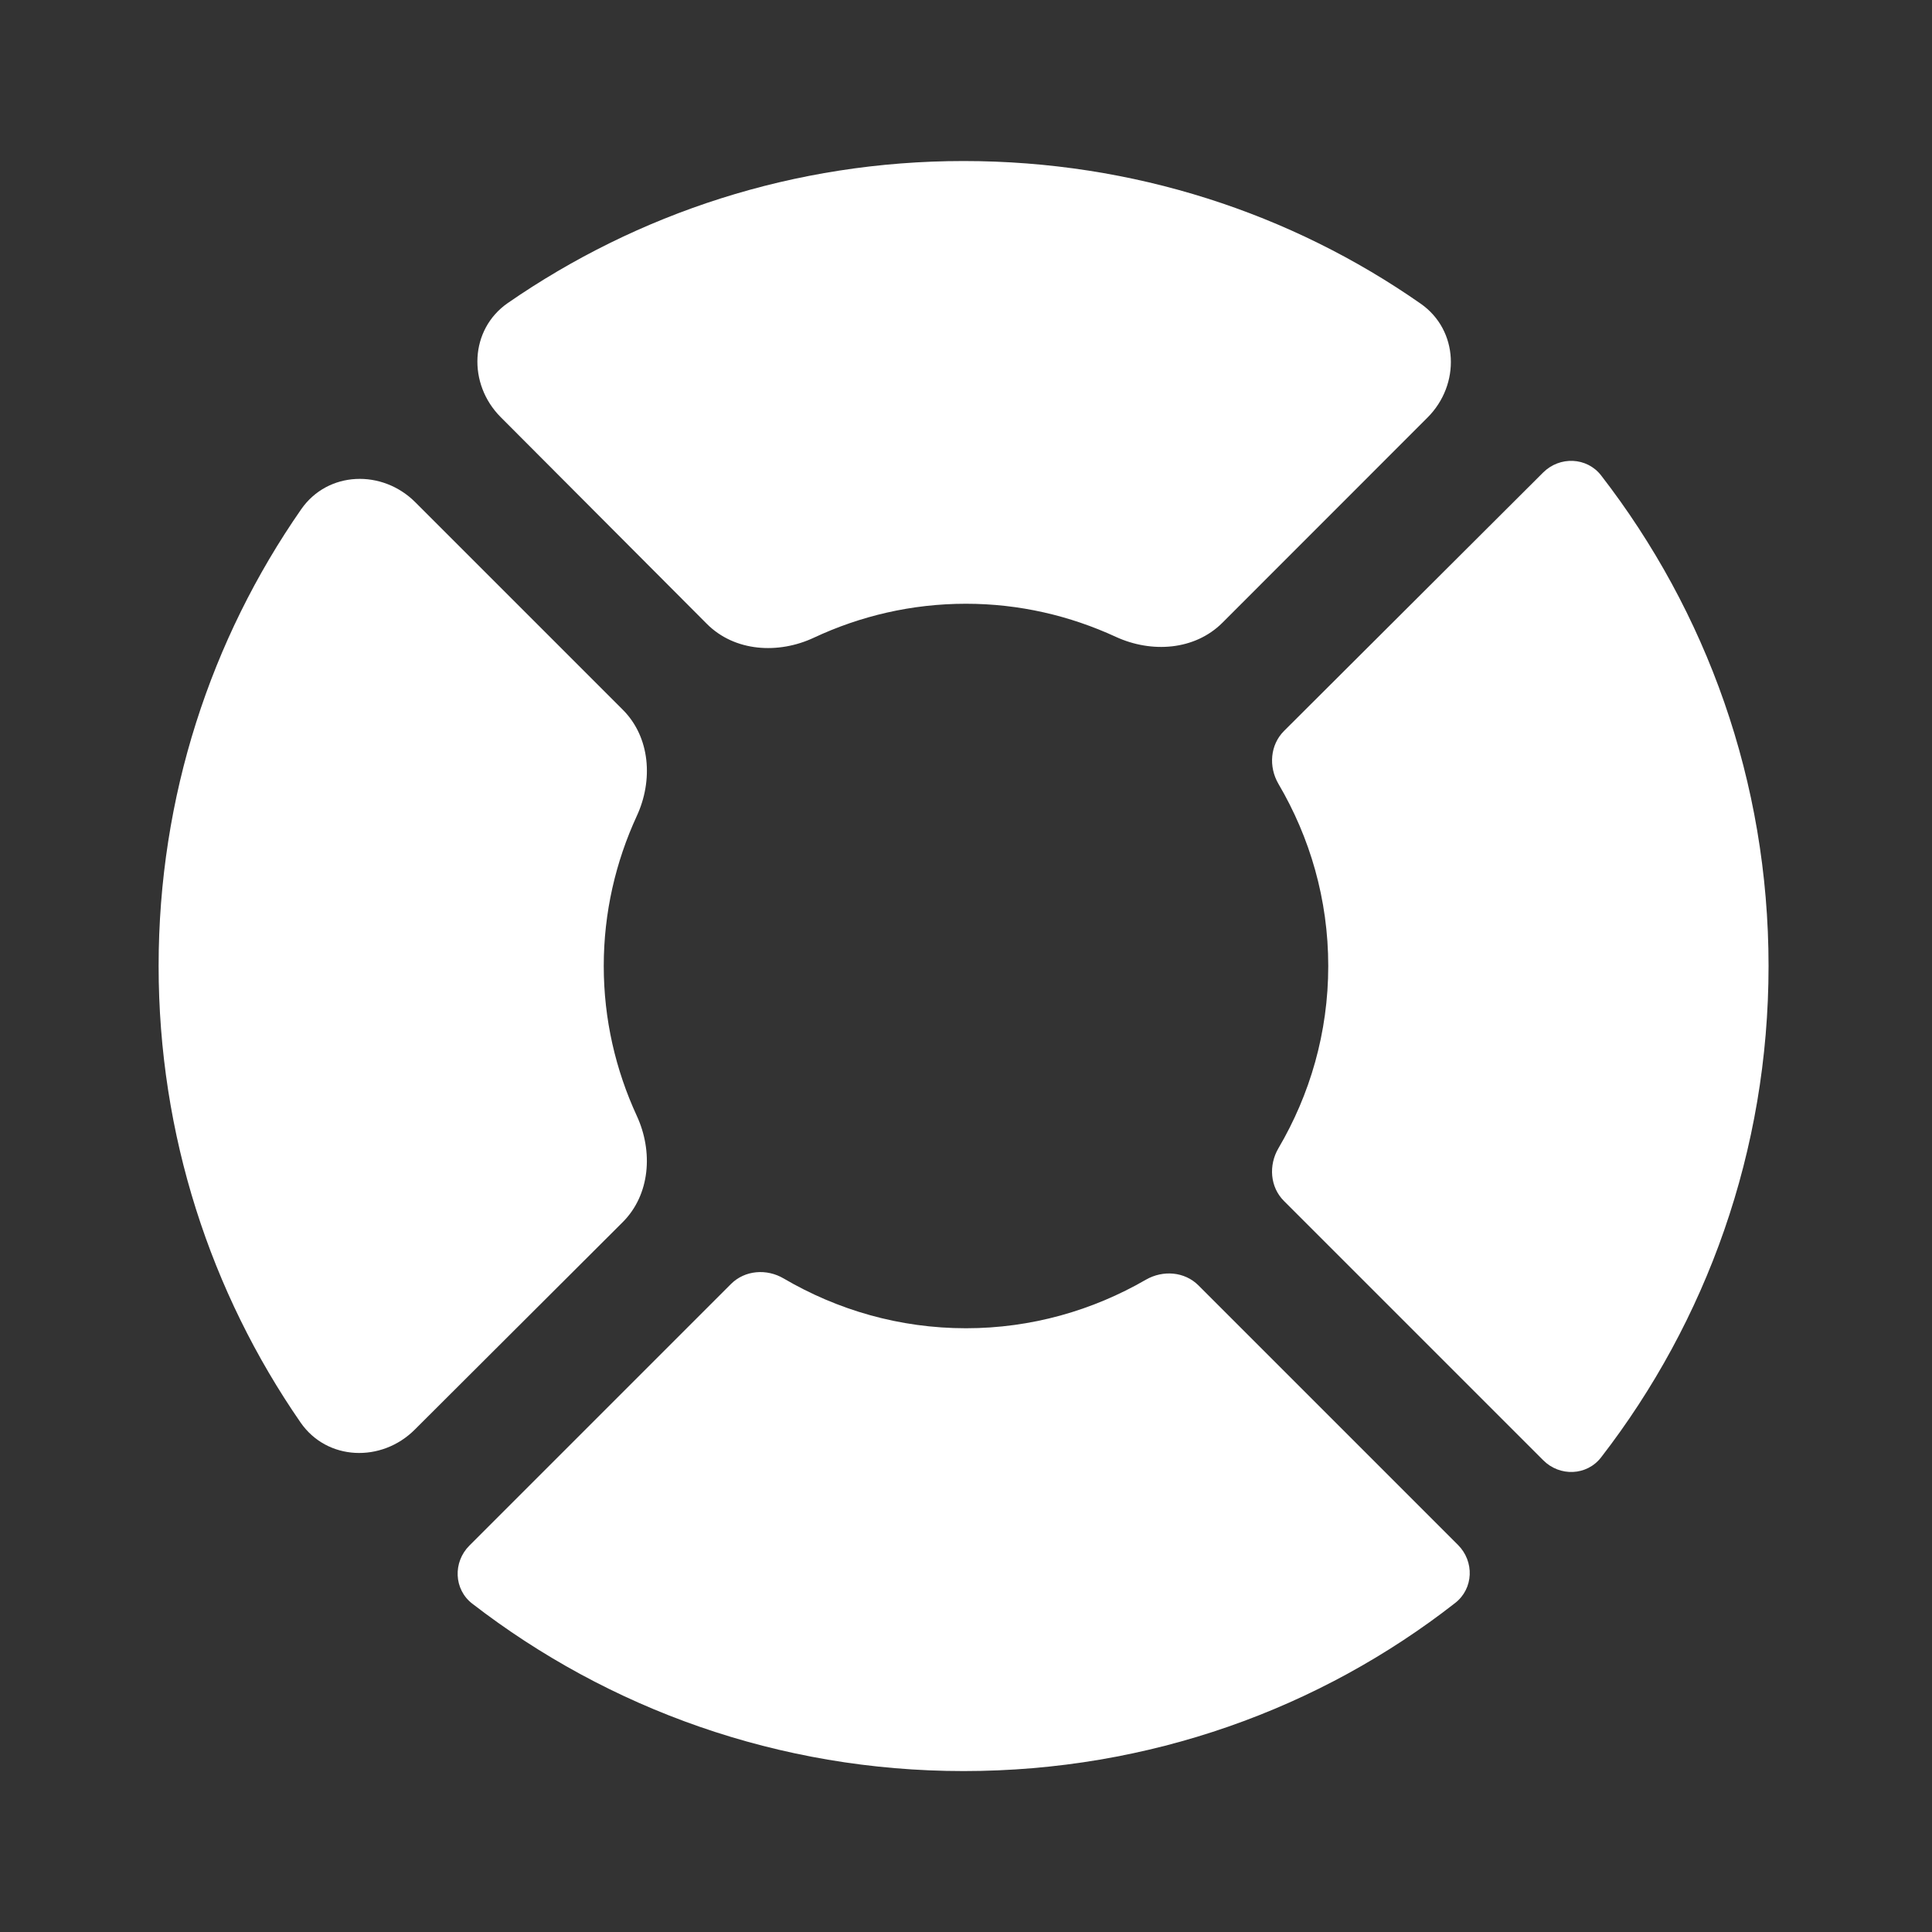<svg width="20" height="20" viewBox="0 0 20 20" fill="none" xmlns="http://www.w3.org/2000/svg">
<rect x="0" y="0" width="20" height="20" fill="#333333" stroke="none"/>
<path d="M6.25 10C6.25 9.447 6.373 8.922 6.592 8.447C6.762 8.08 6.733 7.632 6.446 7.346L4.299 5.199C3.957 4.857 3.394 4.875 3.118 5.272C2.184 6.615 1.642 8.245 1.642 10C1.642 11.753 2.183 13.382 3.111 14.725C3.386 15.123 3.95 15.142 4.293 14.8L6.445 12.653C6.732 12.367 6.762 11.919 6.592 11.551C6.373 11.076 6.25 10.552 6.25 10Z" fill="white"/>
<path d="M10 6.25C10.553 6.25 11.077 6.374 11.552 6.593C11.92 6.762 12.367 6.733 12.654 6.447L14.778 4.322C15.119 3.981 15.102 3.419 14.706 3.143C13.368 2.209 11.737 1.667 9.975 1.667C8.222 1.667 6.599 2.209 5.258 3.136C4.86 3.411 4.841 3.975 5.183 4.318L7.317 6.458C7.605 6.747 8.057 6.774 8.426 6.601C8.905 6.377 9.436 6.25 10 6.25Z" fill="white"/>
<path d="M16.575 4.922C16.427 4.731 16.146 4.721 15.975 4.891L13.292 7.567C13.148 7.711 13.131 7.937 13.234 8.114C13.56 8.668 13.75 9.31 13.75 10C13.75 10.69 13.56 11.333 13.234 11.887C13.131 12.063 13.147 12.289 13.292 12.433L15.975 15.116C16.146 15.288 16.427 15.278 16.575 15.086C17.663 13.679 18.308 11.914 18.308 10C18.308 8.086 17.663 6.328 16.575 4.922Z" fill="white"/>
<path d="M10 13.75C9.31 13.75 8.668 13.56 8.113 13.235C7.937 13.131 7.711 13.148 7.567 13.292L4.859 16C4.688 16.171 4.697 16.453 4.889 16.601C6.296 17.688 8.061 18.334 9.975 18.334C11.898 18.334 13.664 17.688 15.065 16.593C15.255 16.444 15.264 16.164 15.093 15.993L12.406 13.306C12.263 13.163 12.039 13.146 11.863 13.247C11.311 13.566 10.676 13.75 10 13.75Z" fill="white"/>
</svg>
